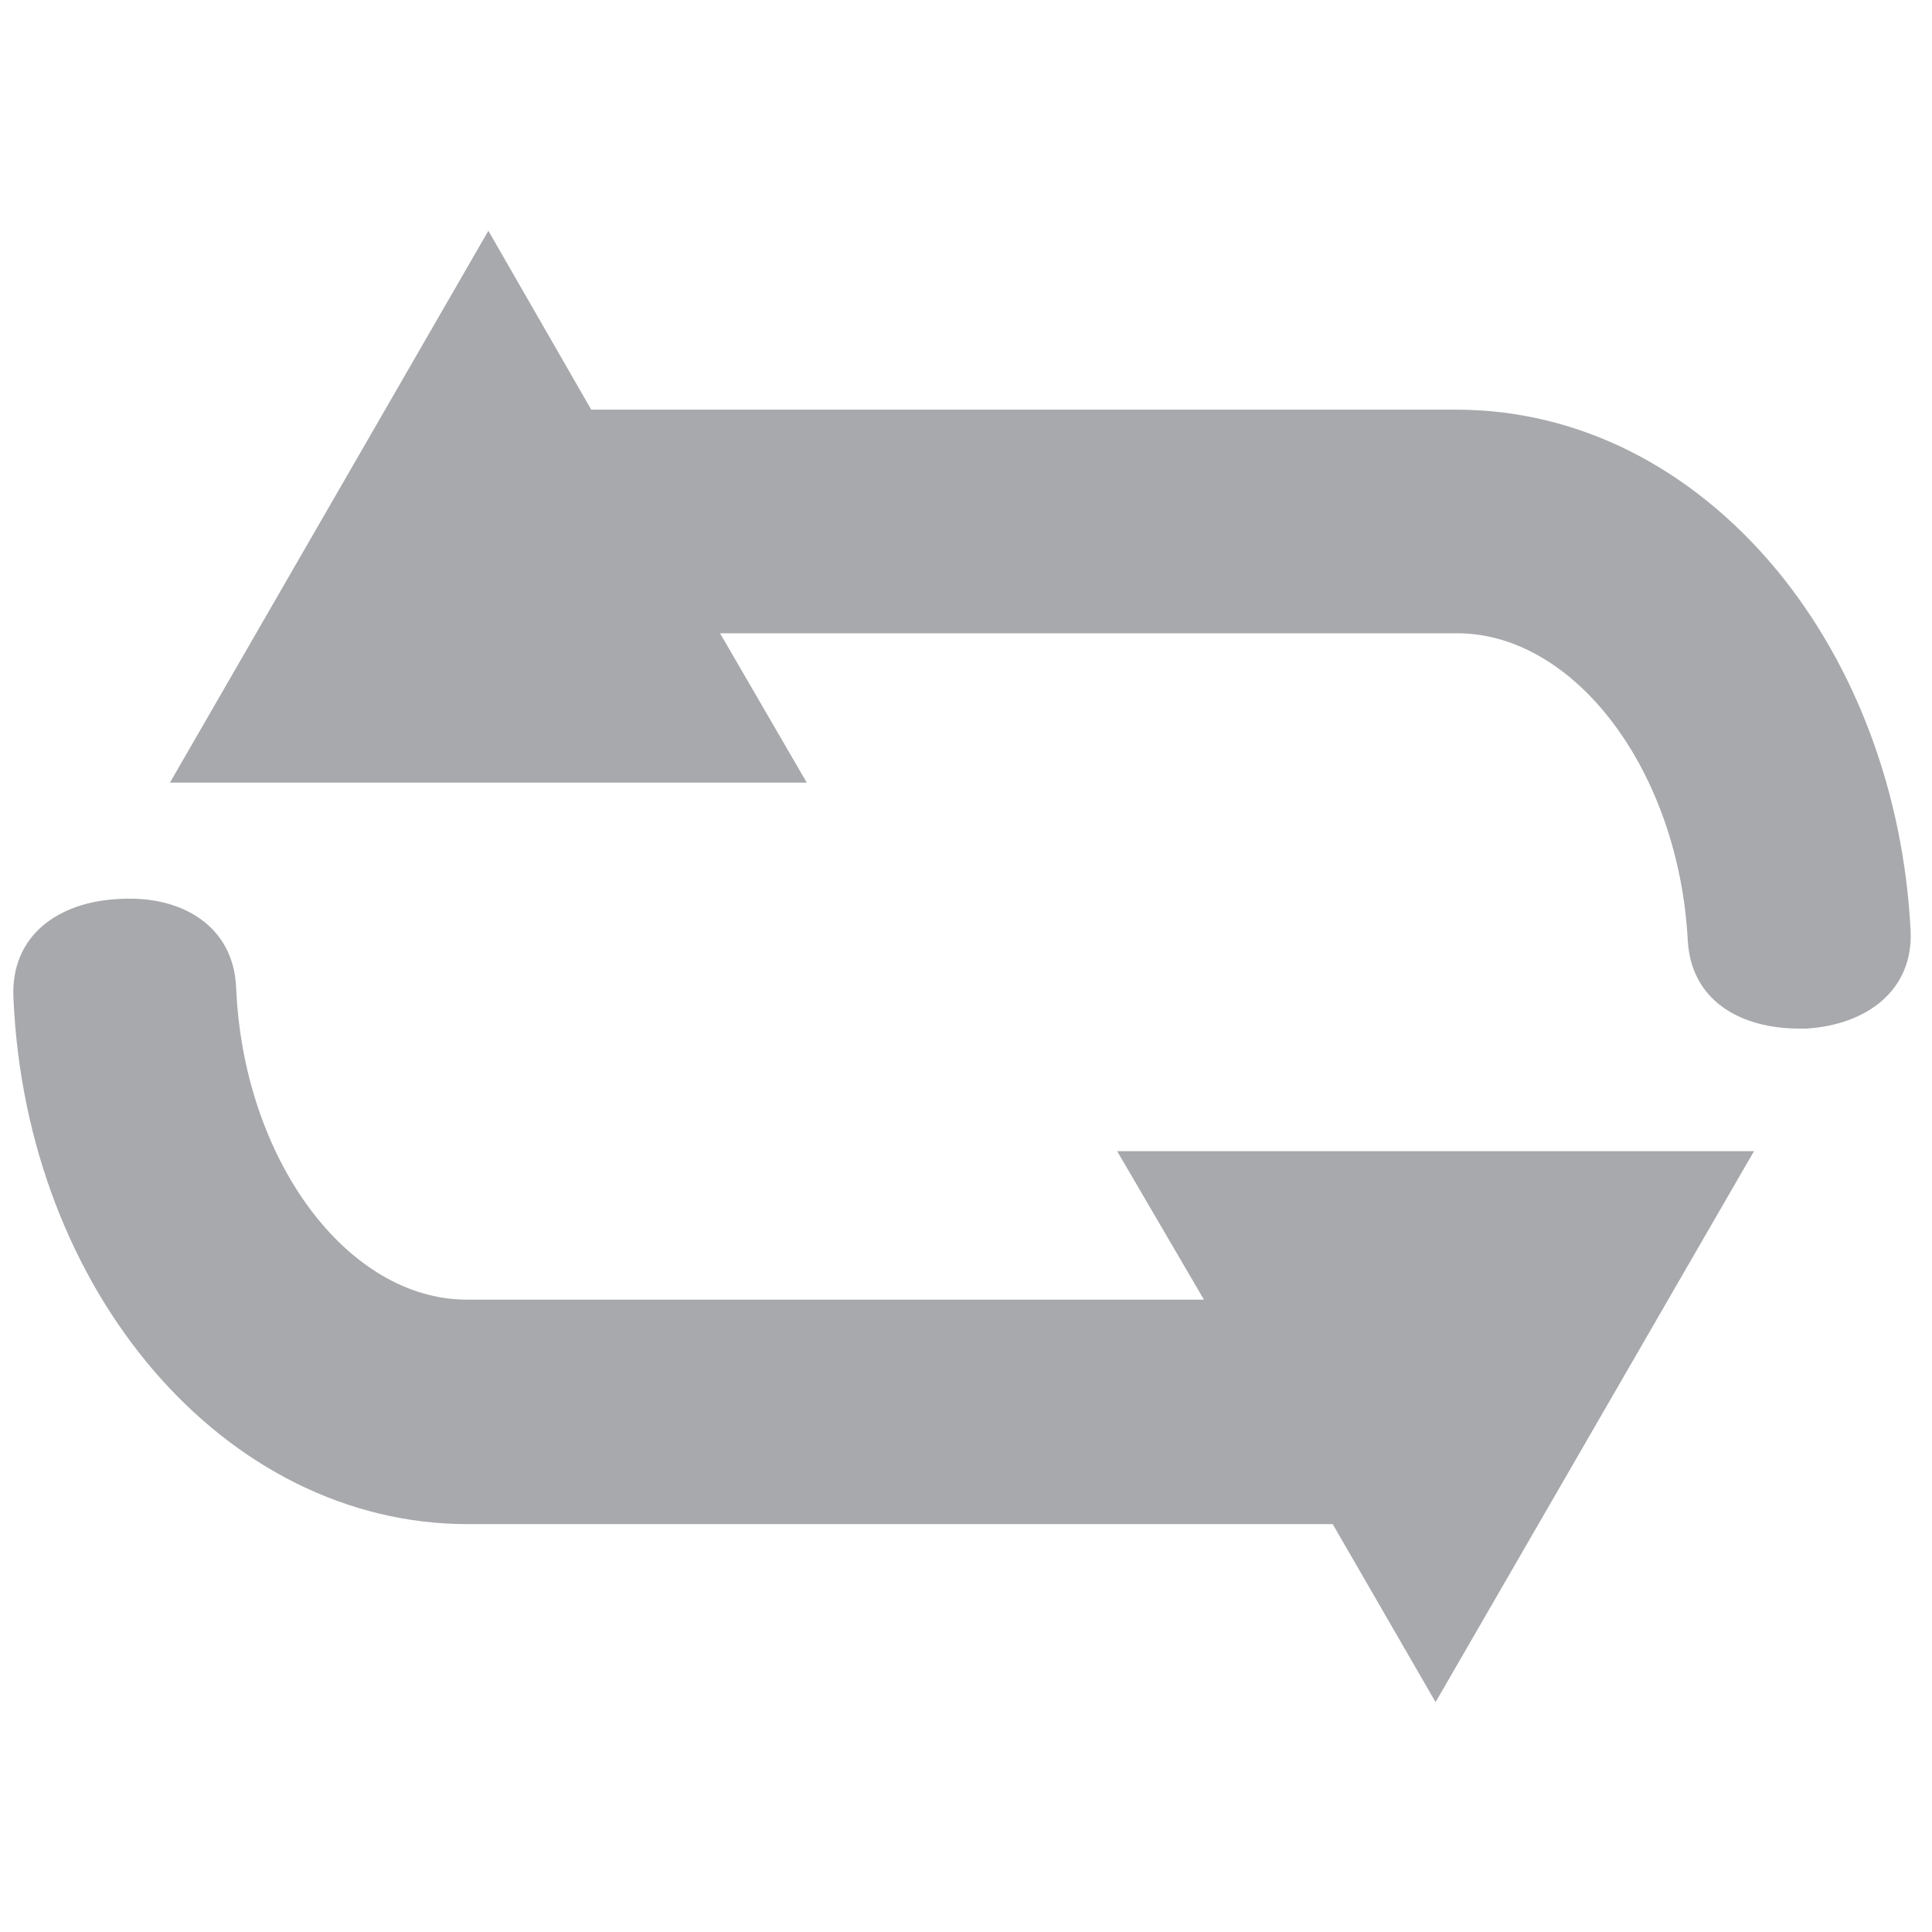 <?xml version="1.0" encoding="utf-8"?>
<!-- Generator: Adobe Illustrator 25.1.0, SVG Export Plug-In . SVG Version: 6.00 Build 0)  -->
<svg version="1.1" id="Layer_1" xmlns="http://www.w3.org/2000/svg" xmlns:xlink="http://www.w3.org/1999/xlink" x="0px" y="0px"
	 viewBox="0 0 216 216" style="enable-background:new 0 0 216 216;" xml:space="preserve">
<style type="text/css">
	.st0{fill:#A7A9AC;}
	.st1{fill:none;stroke:#A7A9AC;stroke-width:3.337;stroke-linecap:round;stroke-miterlimit:10;}
	.st2{fill:none;stroke:#A7A9AC;stroke-width:25;stroke-miterlimit:10;}
	.st3{fill:#7D161C;}
	.st4{fill:#FFFFFF;}
	.st5{fill:none;stroke:#FFFFFF;stroke-width:3.733;stroke-miterlimit:10;}
	.st6{fill:#D4D0D4;}
	.st7{fill:#88191B;}
	.st8{fill:none;stroke:#89181B;stroke-width:3.623;stroke-linecap:round;stroke-miterlimit:10;}
	.st9{fill:#89181B;}
	.st10{fill:none;stroke:#89181B;stroke-width:24.304;stroke-linecap:round;stroke-miterlimit:10;}
</style>
<g>
	<path class="st0" d="M134.6,145.3H52.2c-13.4,0-25-15.7-25.8-34.9c-0.3-6.9-6.1-10.3-13-9.9c-6.9,0.3-12.2,4.1-11.9,11
		c1.4,33,23.7,58.9,50.8,58.9H149l11.5,19.9l35.6-61.6l-71.2,0L134.6,145.3z"/>
	<path class="st0" d="M213.6,103.9c-0.8-15.2-6.1-29.4-14.9-40.1c-9.6-11.6-22.3-18-35.9-18H66.1L54.6,25.8L19,87.5l71.2,0
		l-9.7-16.7h82.4c13.2,0,24.8,15.4,25.8,34.4c0.4,6.7,5.9,9.8,12.5,9.8c0.2,0,0.4,0,0.7,0C208.7,114.6,214,110.7,213.6,103.9z"/>
</g>
</svg>
